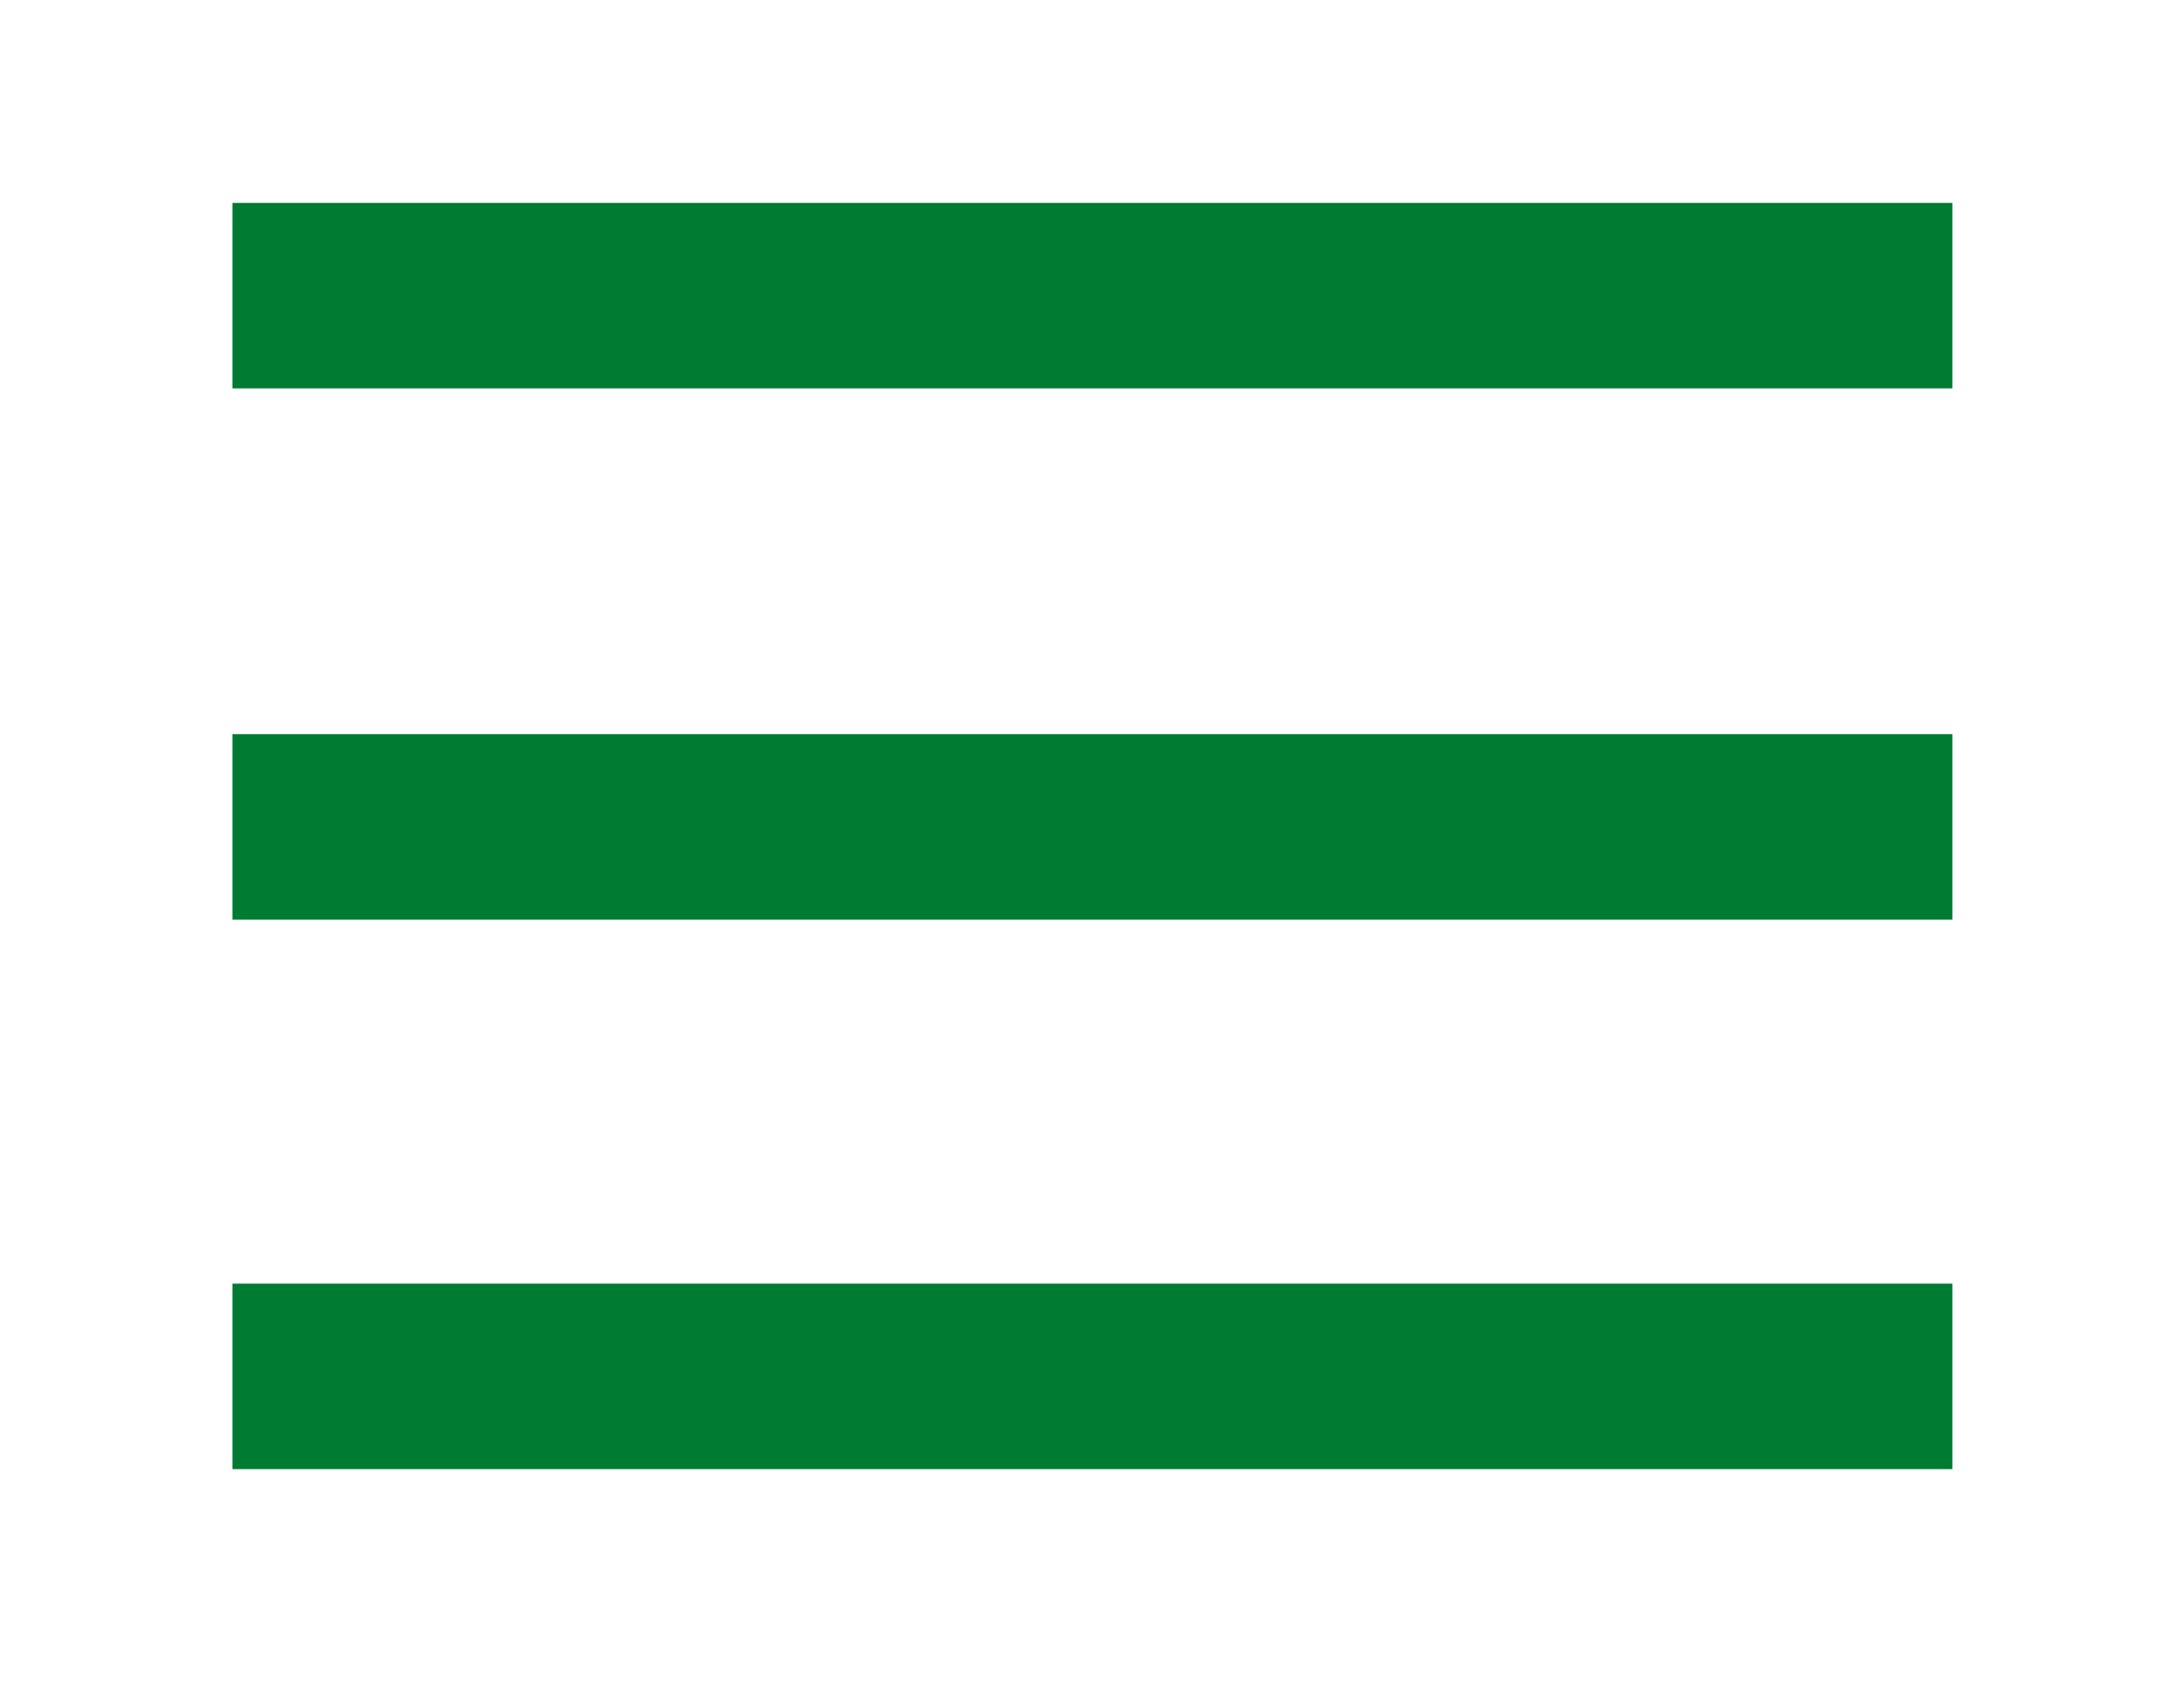 <?xml version="1.0" encoding="UTF-8"?>
<svg id="Layer_2" data-name="Layer 2" xmlns="http://www.w3.org/2000/svg" viewBox="0 0 25.08 19.37">
  <defs>
    <style>
      .cls-1 {
        fill: #007b32;
      }

      .cls-2 {
        fill: #fff;
      }
    </style>
  </defs>
  <g id="Layer_2-2" data-name="Layer 2">
    <rect class="cls-2" width="25.08" height="19.37"/>
  </g>
  <g id="Layer_5" data-name="Layer 5">
    <rect class="cls-1" x="2.67" y="2.33" width="19.75" height="2.13"/>
    <rect class="cls-1" x="2.67" y="8.43" width="19.75" height="2.13"/>
    <rect class="cls-1" x="2.67" y="14.74" width="19.75" height="2.13"/>
  </g>
</svg>